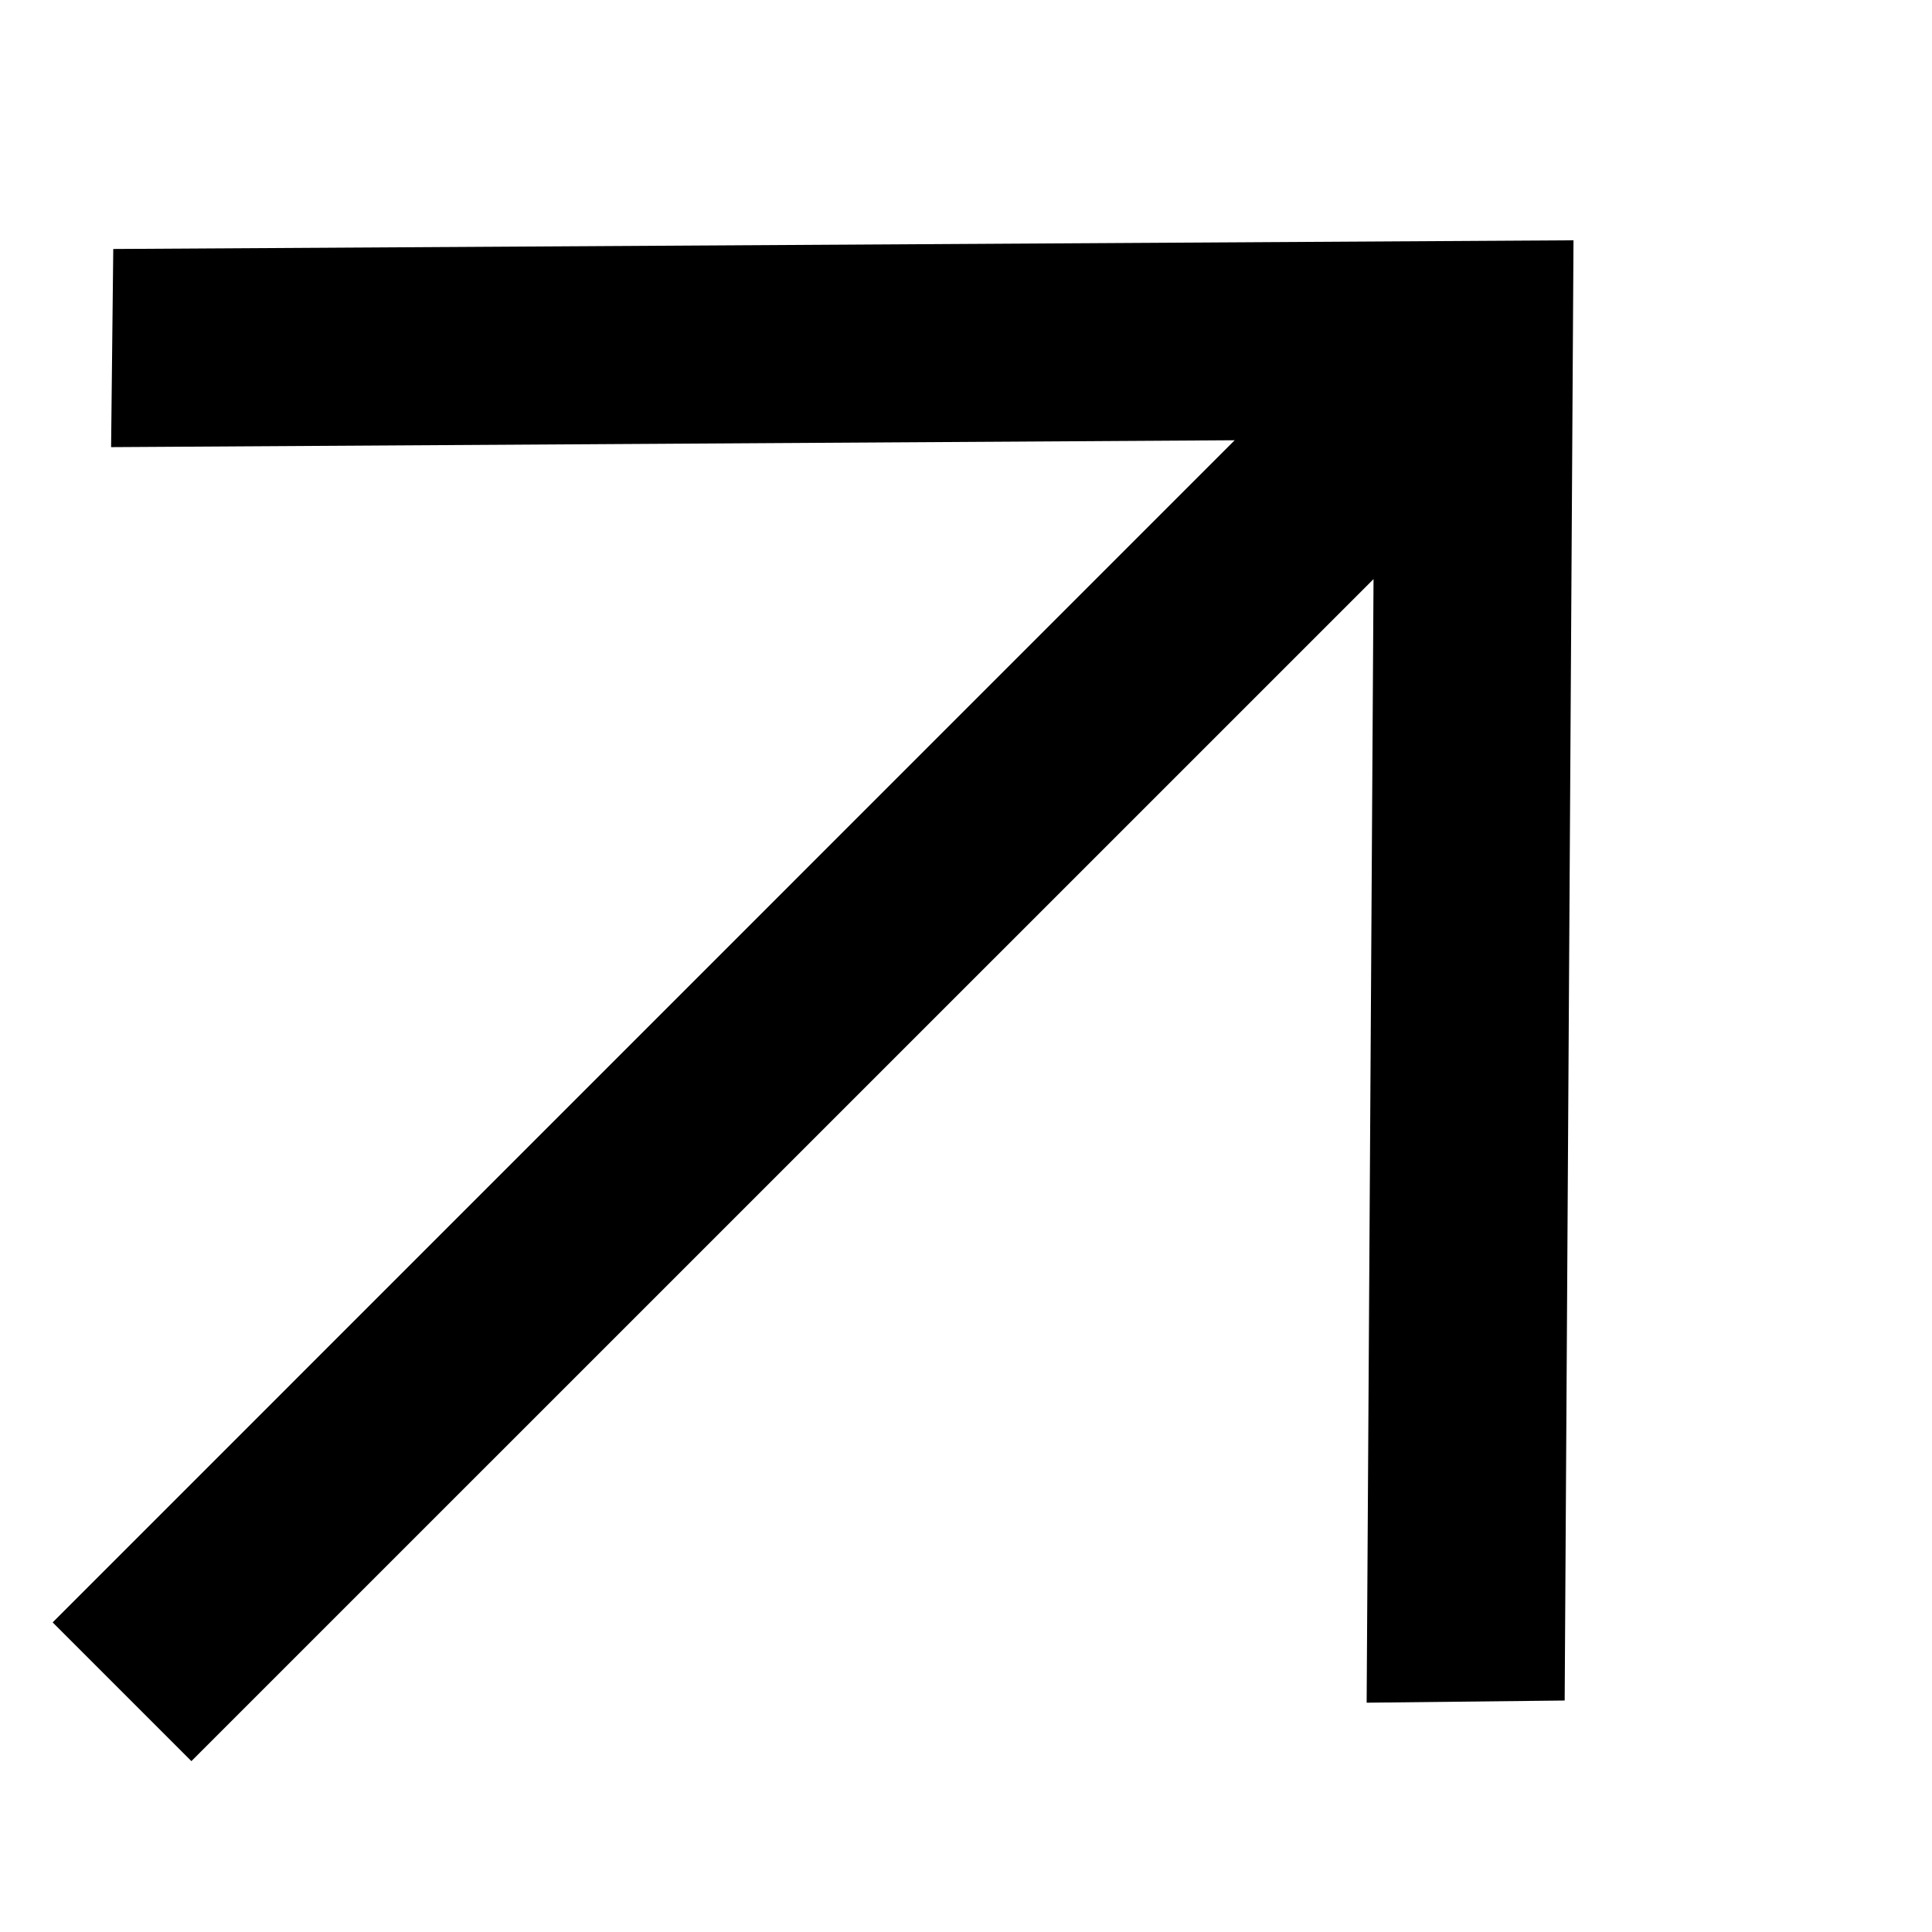 <svg xmlns="http://www.w3.org/2000/svg" width="12" height="12" viewBox="0 0 16 16" fill="none">
        <path fill-rule="evenodd" clip-rule="evenodd"
              d="M0.938 2.062L13.031 1.99L12.958 14.083L11.318 14.101L11.375 4.796L1.585 14.585L0.436 13.436L10.225 3.646L0.92 3.703L0.938 2.062Z"
              fill="currentColor" />
</svg>